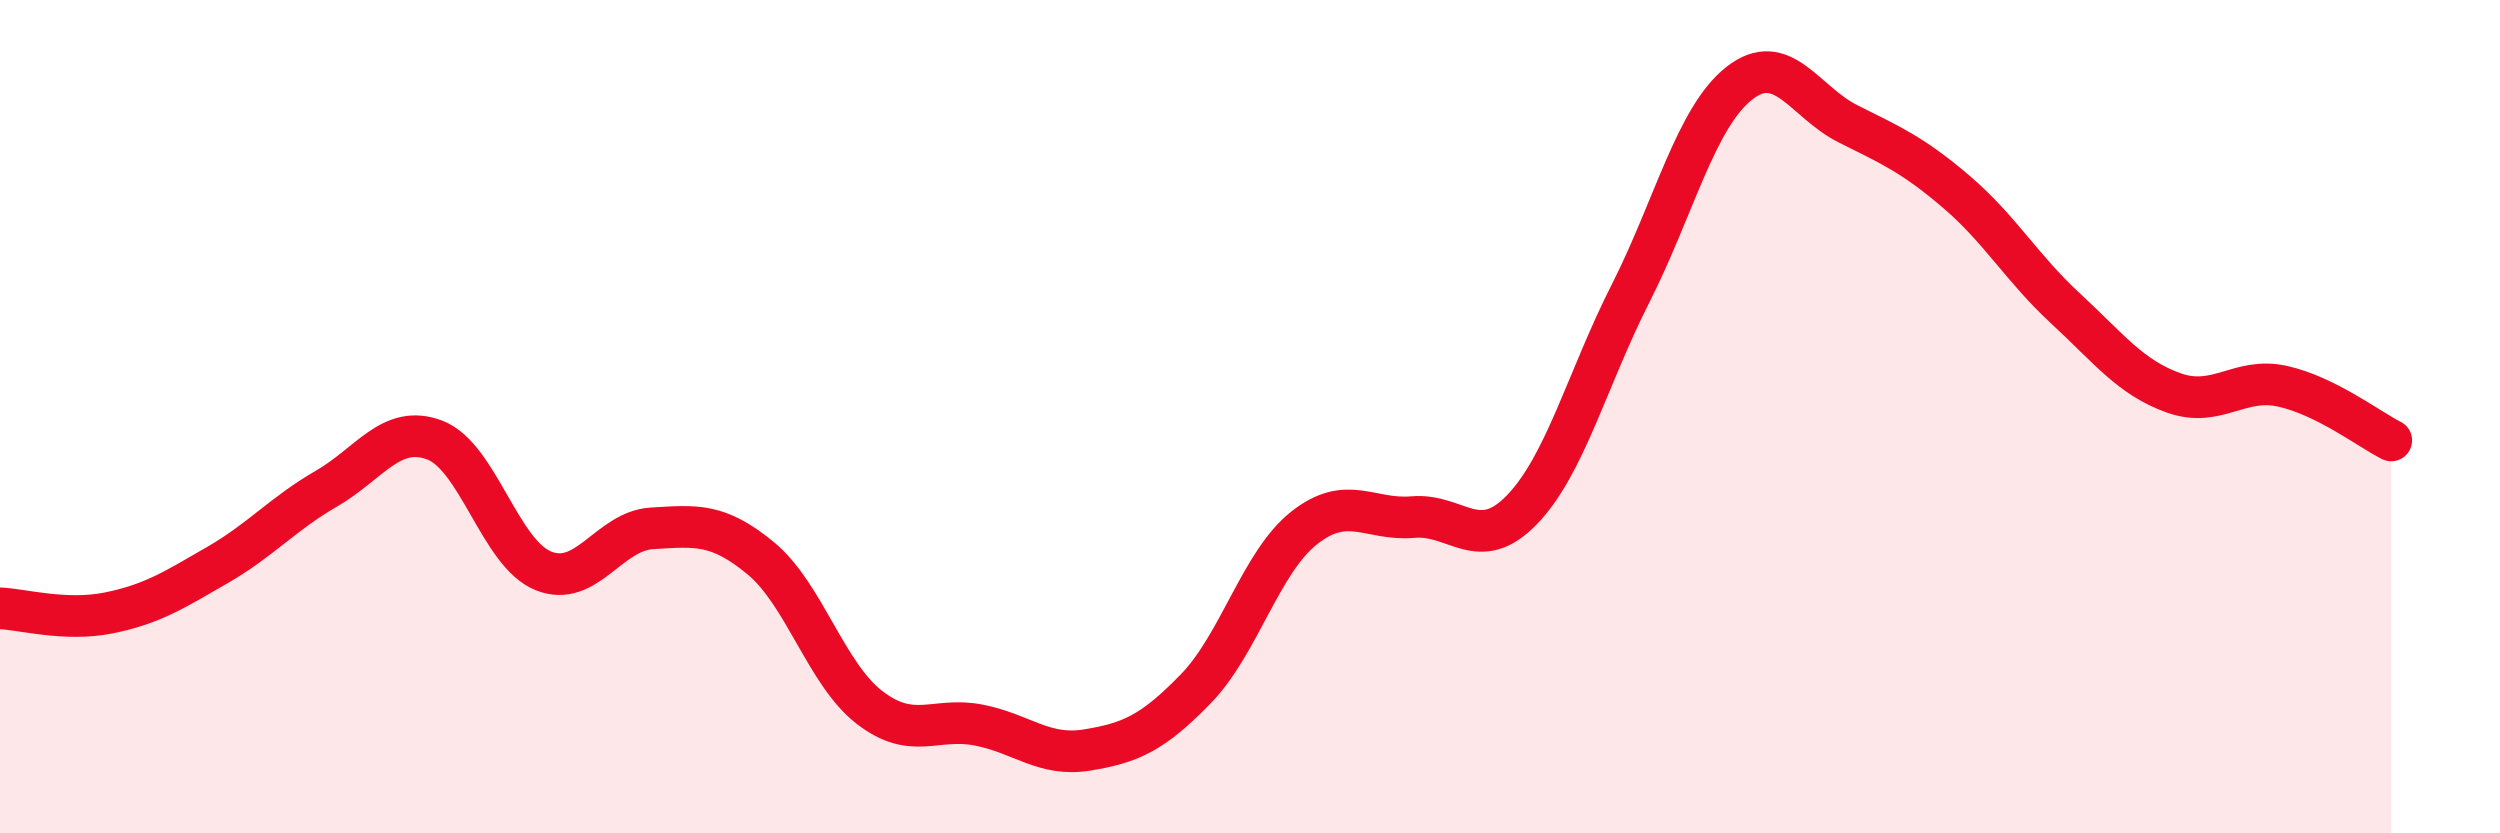 
    <svg width="60" height="20" viewBox="0 0 60 20" xmlns="http://www.w3.org/2000/svg">
      <path
        d="M 0,14.6 C 0.52,14.62 1.57,14.92 2.61,14.71 C 3.65,14.5 4.18,14.16 5.22,13.56 C 6.26,12.96 6.79,12.33 7.83,11.73 C 8.87,11.13 9.39,10.17 10.43,10.56 C 11.47,10.95 12,13.28 13.04,13.7 C 14.08,14.12 14.61,12.74 15.65,12.68 C 16.69,12.62 17.22,12.54 18.26,13.4 C 19.3,14.26 19.83,16.18 20.87,16.98 C 21.91,17.78 22.44,17.2 23.48,17.4 C 24.52,17.6 25.05,18.17 26.09,18 C 27.13,17.83 27.66,17.6 28.7,16.53 C 29.74,15.46 30.26,13.49 31.3,12.67 C 32.34,11.85 32.87,12.5 33.91,12.41 C 34.95,12.32 35.48,13.31 36.52,12.24 C 37.56,11.17 38.09,9.1 39.13,7.05 C 40.17,5 40.7,2.82 41.74,2 C 42.78,1.18 43.31,2.45 44.35,2.97 C 45.39,3.49 45.92,3.72 46.96,4.61 C 48,5.5 48.53,6.44 49.57,7.4 C 50.61,8.36 51.13,9.06 52.17,9.43 C 53.21,9.8 53.74,9.04 54.78,9.27 C 55.82,9.5 56.87,10.31 57.39,10.57L57.39 20L0 20Z"
        fill="#EB0A25"
        opacity="0.1"
        stroke-linecap="round"
        stroke-linejoin="round"
      />
      <path
        d="M 0,14.6 C 0.52,14.62 1.57,14.92 2.61,14.71 C 3.65,14.5 4.18,14.16 5.22,13.56 C 6.26,12.96 6.79,12.33 7.83,11.73 C 8.87,11.13 9.39,10.17 10.43,10.56 C 11.47,10.95 12,13.28 13.04,13.7 C 14.08,14.12 14.61,12.74 15.65,12.68 C 16.69,12.62 17.22,12.54 18.26,13.4 C 19.3,14.26 19.83,16.18 20.87,16.98 C 21.91,17.78 22.44,17.2 23.48,17.4 C 24.52,17.6 25.05,18.17 26.09,18 C 27.13,17.83 27.66,17.6 28.7,16.53 C 29.74,15.46 30.26,13.49 31.3,12.67 C 32.34,11.85 32.87,12.5 33.91,12.41 C 34.95,12.32 35.48,13.31 36.52,12.24 C 37.56,11.17 38.09,9.1 39.13,7.05 C 40.17,5 40.7,2.82 41.74,2 C 42.78,1.18 43.31,2.45 44.35,2.97 C 45.39,3.49 45.92,3.72 46.96,4.61 C 48,5.5 48.53,6.44 49.57,7.4 C 50.61,8.36 51.13,9.06 52.17,9.43 C 53.21,9.8 53.74,9.04 54.78,9.27 C 55.82,9.5 56.87,10.31 57.39,10.57"
        stroke="#EB0A25"
        stroke-width="1"
        fill="none"
        stroke-linecap="round"
        stroke-linejoin="round"
      />
    </svg>
  
